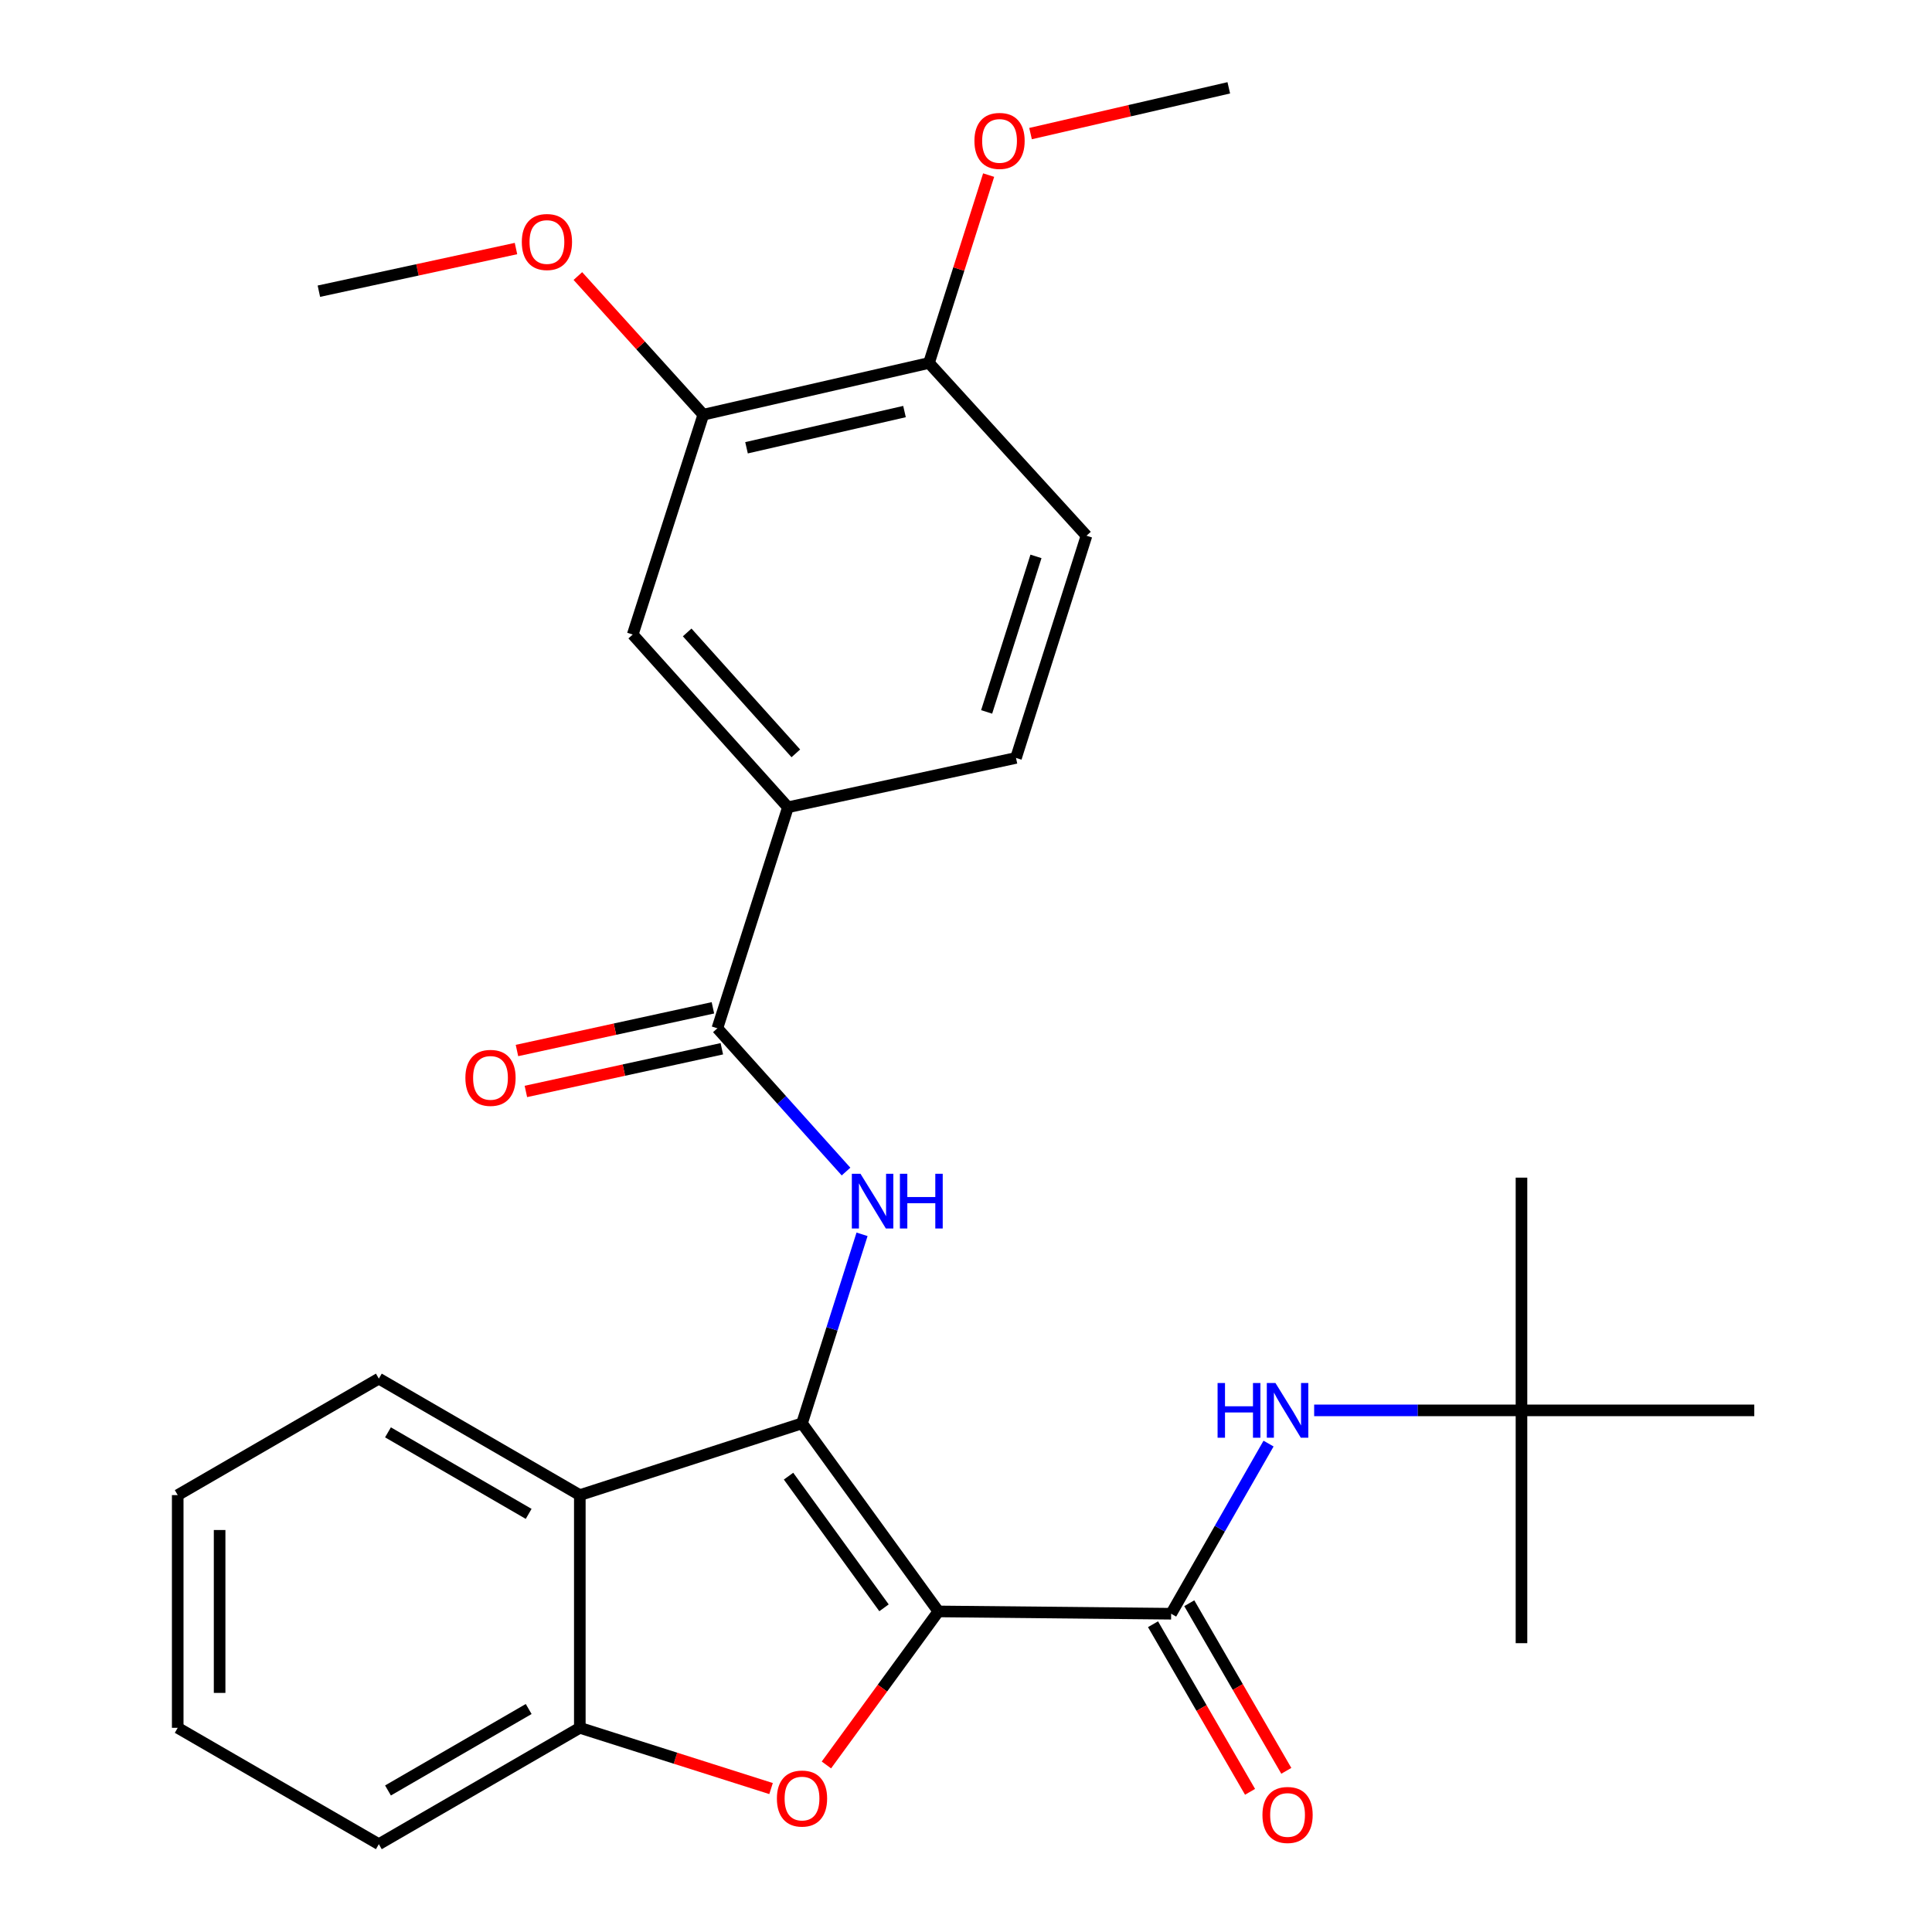<?xml version='1.0' encoding='iso-8859-1'?>
<svg version='1.1' baseProfile='full'
              xmlns='http://www.w3.org/2000/svg'
                      xmlns:rdkit='http://www.rdkit.org/xml'
                      xmlns:xlink='http://www.w3.org/1999/xlink'
                  xml:space='preserve'
width='1000px' height='1000px' viewBox='0 0 1000 1000'>
<!-- END OF HEADER -->
<rect style='opacity:1.0;fill:#FFFFFF;stroke:none' width='1000' height='1000' x='0' y='0'> </rect>
<path class='bond-0' d='M 485.71,834.072 L 415.118,736.719' style='fill:none;fill-rule:evenodd;stroke:#000000;stroke-width:6px;stroke-linecap:butt;stroke-linejoin:miter;stroke-opacity:1' />
<path class='bond-0' d='M 457.564,832.2 L 408.149,764.053' style='fill:none;fill-rule:evenodd;stroke:#000000;stroke-width:6px;stroke-linecap:butt;stroke-linejoin:miter;stroke-opacity:1' />
<path class='bond-1' d='M 485.71,834.072 L 456.729,873.801' style='fill:none;fill-rule:evenodd;stroke:#000000;stroke-width:6px;stroke-linecap:butt;stroke-linejoin:miter;stroke-opacity:1' />
<path class='bond-1' d='M 456.729,873.801 L 427.748,913.531' style='fill:none;fill-rule:evenodd;stroke:#FF0000;stroke-width:6px;stroke-linecap:butt;stroke-linejoin:miter;stroke-opacity:1' />
<path class='bond-2' d='M 485.71,834.072 L 606.184,835.264' style='fill:none;fill-rule:evenodd;stroke:#000000;stroke-width:6px;stroke-linecap:butt;stroke-linejoin:miter;stroke-opacity:1' />
<path class='bond-3' d='M 415.118,736.719 L 430.655,687.799' style='fill:none;fill-rule:evenodd;stroke:#000000;stroke-width:6px;stroke-linecap:butt;stroke-linejoin:miter;stroke-opacity:1' />
<path class='bond-3' d='M 430.655,687.799 L 446.193,638.88' style='fill:none;fill-rule:evenodd;stroke:#0000FF;stroke-width:6px;stroke-linecap:butt;stroke-linejoin:miter;stroke-opacity:1' />
<path class='bond-4' d='M 415.118,736.719 L 300.114,773.865' style='fill:none;fill-rule:evenodd;stroke:#000000;stroke-width:6px;stroke-linecap:butt;stroke-linejoin:miter;stroke-opacity:1' />
<path class='bond-6' d='M 399.101,925.758 L 349.607,910.036' style='fill:none;fill-rule:evenodd;stroke:#FF0000;stroke-width:6px;stroke-linecap:butt;stroke-linejoin:miter;stroke-opacity:1' />
<path class='bond-6' d='M 349.607,910.036 L 300.114,894.315' style='fill:none;fill-rule:evenodd;stroke:#000000;stroke-width:6px;stroke-linecap:butt;stroke-linejoin:miter;stroke-opacity:1' />
<path class='bond-7' d='M 606.184,835.264 L 631.391,791.232' style='fill:none;fill-rule:evenodd;stroke:#000000;stroke-width:6px;stroke-linecap:butt;stroke-linejoin:miter;stroke-opacity:1' />
<path class='bond-7' d='M 631.391,791.232 L 656.598,747.2' style='fill:none;fill-rule:evenodd;stroke:#0000FF;stroke-width:6px;stroke-linecap:butt;stroke-linejoin:miter;stroke-opacity:1' />
<path class='bond-11' d='M 596.8,840.697 L 621.912,884.072' style='fill:none;fill-rule:evenodd;stroke:#000000;stroke-width:6px;stroke-linecap:butt;stroke-linejoin:miter;stroke-opacity:1' />
<path class='bond-11' d='M 621.912,884.072 L 647.024,927.447' style='fill:none;fill-rule:evenodd;stroke:#FF0000;stroke-width:6px;stroke-linecap:butt;stroke-linejoin:miter;stroke-opacity:1' />
<path class='bond-11' d='M 615.569,829.831 L 640.681,873.206' style='fill:none;fill-rule:evenodd;stroke:#000000;stroke-width:6px;stroke-linecap:butt;stroke-linejoin:miter;stroke-opacity:1' />
<path class='bond-11' d='M 640.681,873.206 L 665.793,916.58' style='fill:none;fill-rule:evenodd;stroke:#FF0000;stroke-width:6px;stroke-linecap:butt;stroke-linejoin:miter;stroke-opacity:1' />
<path class='bond-5' d='M 437.903,606.396 L 404.606,569.319' style='fill:none;fill-rule:evenodd;stroke:#0000FF;stroke-width:6px;stroke-linecap:butt;stroke-linejoin:miter;stroke-opacity:1' />
<path class='bond-5' d='M 404.606,569.319 L 371.309,532.242' style='fill:none;fill-rule:evenodd;stroke:#000000;stroke-width:6px;stroke-linecap:butt;stroke-linejoin:miter;stroke-opacity:1' />
<path class='bond-18' d='M 300.114,773.865 L 196.086,713.573' style='fill:none;fill-rule:evenodd;stroke:#000000;stroke-width:6px;stroke-linecap:butt;stroke-linejoin:miter;stroke-opacity:1' />
<path class='bond-18' d='M 273.635,783.585 L 200.815,741.381' style='fill:none;fill-rule:evenodd;stroke:#000000;stroke-width:6px;stroke-linecap:butt;stroke-linejoin:miter;stroke-opacity:1' />
<path class='bond-28' d='M 300.114,773.865 L 300.114,894.315' style='fill:none;fill-rule:evenodd;stroke:#000000;stroke-width:6px;stroke-linecap:butt;stroke-linejoin:miter;stroke-opacity:1' />
<path class='bond-8' d='M 371.309,532.242 L 407.84,417.841' style='fill:none;fill-rule:evenodd;stroke:#000000;stroke-width:6px;stroke-linecap:butt;stroke-linejoin:miter;stroke-opacity:1' />
<path class='bond-12' d='M 369.001,521.647 L 318.29,532.693' style='fill:none;fill-rule:evenodd;stroke:#000000;stroke-width:6px;stroke-linecap:butt;stroke-linejoin:miter;stroke-opacity:1' />
<path class='bond-12' d='M 318.29,532.693 L 267.58,543.74' style='fill:none;fill-rule:evenodd;stroke:#FF0000;stroke-width:6px;stroke-linecap:butt;stroke-linejoin:miter;stroke-opacity:1' />
<path class='bond-12' d='M 373.617,542.837 L 322.906,553.884' style='fill:none;fill-rule:evenodd;stroke:#000000;stroke-width:6px;stroke-linecap:butt;stroke-linejoin:miter;stroke-opacity:1' />
<path class='bond-12' d='M 322.906,553.884 L 272.196,564.93' style='fill:none;fill-rule:evenodd;stroke:#FF0000;stroke-width:6px;stroke-linecap:butt;stroke-linejoin:miter;stroke-opacity:1' />
<path class='bond-20' d='M 300.114,894.315 L 196.086,954.545' style='fill:none;fill-rule:evenodd;stroke:#000000;stroke-width:6px;stroke-linecap:butt;stroke-linejoin:miter;stroke-opacity:1' />
<path class='bond-20' d='M 273.643,884.581 L 200.823,926.742' style='fill:none;fill-rule:evenodd;stroke:#000000;stroke-width:6px;stroke-linecap:butt;stroke-linejoin:miter;stroke-opacity:1' />
<path class='bond-14' d='M 680.206,730.008 L 733.861,730.008' style='fill:none;fill-rule:evenodd;stroke:#0000FF;stroke-width:6px;stroke-linecap:butt;stroke-linejoin:miter;stroke-opacity:1' />
<path class='bond-14' d='M 733.861,730.008 L 787.516,730.008' style='fill:none;fill-rule:evenodd;stroke:#000000;stroke-width:6px;stroke-linecap:butt;stroke-linejoin:miter;stroke-opacity:1' />
<path class='bond-9' d='M 407.84,417.841 L 327.5,328.428' style='fill:none;fill-rule:evenodd;stroke:#000000;stroke-width:6px;stroke-linecap:butt;stroke-linejoin:miter;stroke-opacity:1' />
<path class='bond-9' d='M 411.921,389.934 L 355.683,327.345' style='fill:none;fill-rule:evenodd;stroke:#000000;stroke-width:6px;stroke-linecap:butt;stroke-linejoin:miter;stroke-opacity:1' />
<path class='bond-15' d='M 407.84,417.841 L 525.88,392.298' style='fill:none;fill-rule:evenodd;stroke:#000000;stroke-width:6px;stroke-linecap:butt;stroke-linejoin:miter;stroke-opacity:1' />
<path class='bond-10' d='M 327.5,328.428 L 364.032,214.641' style='fill:none;fill-rule:evenodd;stroke:#000000;stroke-width:6px;stroke-linecap:butt;stroke-linejoin:miter;stroke-opacity:1' />
<path class='bond-17' d='M 364.032,214.641 L 331.568,178.761' style='fill:none;fill-rule:evenodd;stroke:#000000;stroke-width:6px;stroke-linecap:butt;stroke-linejoin:miter;stroke-opacity:1' />
<path class='bond-17' d='M 331.568,178.761 L 299.105,142.882' style='fill:none;fill-rule:evenodd;stroke:#FF0000;stroke-width:6px;stroke-linecap:butt;stroke-linejoin:miter;stroke-opacity:1' />
<path class='bond-30' d='M 364.032,214.641 L 480.843,187.869' style='fill:none;fill-rule:evenodd;stroke:#000000;stroke-width:6px;stroke-linecap:butt;stroke-linejoin:miter;stroke-opacity:1' />
<path class='bond-30' d='M 386.398,231.765 L 468.166,213.024' style='fill:none;fill-rule:evenodd;stroke:#000000;stroke-width:6px;stroke-linecap:butt;stroke-linejoin:miter;stroke-opacity:1' />
<path class='bond-13' d='M 480.843,187.869 L 562.364,277.294' style='fill:none;fill-rule:evenodd;stroke:#000000;stroke-width:6px;stroke-linecap:butt;stroke-linejoin:miter;stroke-opacity:1' />
<path class='bond-19' d='M 480.843,187.869 L 496.28,139.249' style='fill:none;fill-rule:evenodd;stroke:#000000;stroke-width:6px;stroke-linecap:butt;stroke-linejoin:miter;stroke-opacity:1' />
<path class='bond-19' d='M 496.28,139.249 L 511.718,90.63' style='fill:none;fill-rule:evenodd;stroke:#FF0000;stroke-width:6px;stroke-linecap:butt;stroke-linejoin:miter;stroke-opacity:1' />
<path class='bond-21' d='M 787.516,730.008 L 787.516,850.506' style='fill:none;fill-rule:evenodd;stroke:#000000;stroke-width:6px;stroke-linecap:butt;stroke-linejoin:miter;stroke-opacity:1' />
<path class='bond-22' d='M 787.516,730.008 L 908.014,730.008' style='fill:none;fill-rule:evenodd;stroke:#000000;stroke-width:6px;stroke-linecap:butt;stroke-linejoin:miter;stroke-opacity:1' />
<path class='bond-23' d='M 787.516,730.008 L 787.516,609.546' style='fill:none;fill-rule:evenodd;stroke:#000000;stroke-width:6px;stroke-linecap:butt;stroke-linejoin:miter;stroke-opacity:1' />
<path class='bond-16' d='M 525.88,392.298 L 562.364,277.294' style='fill:none;fill-rule:evenodd;stroke:#000000;stroke-width:6px;stroke-linecap:butt;stroke-linejoin:miter;stroke-opacity:1' />
<path class='bond-16' d='M 510.681,368.489 L 536.219,287.986' style='fill:none;fill-rule:evenodd;stroke:#000000;stroke-width:6px;stroke-linecap:butt;stroke-linejoin:miter;stroke-opacity:1' />
<path class='bond-24' d='M 267.07,128.647 L 216.059,139.685' style='fill:none;fill-rule:evenodd;stroke:#FF0000;stroke-width:6px;stroke-linecap:butt;stroke-linejoin:miter;stroke-opacity:1' />
<path class='bond-24' d='M 216.059,139.685 L 165.049,150.723' style='fill:none;fill-rule:evenodd;stroke:#000000;stroke-width:6px;stroke-linecap:butt;stroke-linejoin:miter;stroke-opacity:1' />
<path class='bond-26' d='M 196.086,713.573 L 91.986,773.865' style='fill:none;fill-rule:evenodd;stroke:#000000;stroke-width:6px;stroke-linecap:butt;stroke-linejoin:miter;stroke-opacity:1' />
<path class='bond-25' d='M 533.406,69.148 L 584.712,57.301' style='fill:none;fill-rule:evenodd;stroke:#FF0000;stroke-width:6px;stroke-linecap:butt;stroke-linejoin:miter;stroke-opacity:1' />
<path class='bond-25' d='M 584.712,57.301 L 636.017,45.455' style='fill:none;fill-rule:evenodd;stroke:#000000;stroke-width:6px;stroke-linecap:butt;stroke-linejoin:miter;stroke-opacity:1' />
<path class='bond-27' d='M 196.086,954.545 L 91.986,894.315' style='fill:none;fill-rule:evenodd;stroke:#000000;stroke-width:6px;stroke-linecap:butt;stroke-linejoin:miter;stroke-opacity:1' />
<path class='bond-29' d='M 91.986,773.865 L 91.986,894.315' style='fill:none;fill-rule:evenodd;stroke:#000000;stroke-width:6px;stroke-linecap:butt;stroke-linejoin:miter;stroke-opacity:1' />
<path class='bond-29' d='M 113.674,791.932 L 113.674,876.247' style='fill:none;fill-rule:evenodd;stroke:#000000;stroke-width:6px;stroke-linecap:butt;stroke-linejoin:miter;stroke-opacity:1' />
<path  class='atom-2' d='M 402.118 930.926
Q 402.118 924.126, 405.478 920.326
Q 408.838 916.526, 415.118 916.526
Q 421.398 916.526, 424.758 920.326
Q 428.118 924.126, 428.118 930.926
Q 428.118 937.806, 424.718 941.726
Q 421.318 945.606, 415.118 945.606
Q 408.878 945.606, 405.478 941.726
Q 402.118 937.846, 402.118 930.926
M 415.118 942.406
Q 419.438 942.406, 421.758 939.526
Q 424.118 936.606, 424.118 930.926
Q 424.118 925.366, 421.758 922.566
Q 419.438 919.726, 415.118 919.726
Q 410.798 919.726, 408.438 922.526
Q 406.118 925.326, 406.118 930.926
Q 406.118 936.646, 408.438 939.526
Q 410.798 942.406, 415.118 942.406
' fill='#FF0000'/>
<path  class='atom-4' d='M 445.389 607.543
L 454.669 622.543
Q 455.589 624.023, 457.069 626.703
Q 458.549 629.383, 458.629 629.543
L 458.629 607.543
L 462.389 607.543
L 462.389 635.863
L 458.509 635.863
L 448.549 619.463
Q 447.389 617.543, 446.149 615.343
Q 444.949 613.143, 444.589 612.463
L 444.589 635.863
L 440.909 635.863
L 440.909 607.543
L 445.389 607.543
' fill='#0000FF'/>
<path  class='atom-4' d='M 465.789 607.543
L 469.629 607.543
L 469.629 619.583
L 484.109 619.583
L 484.109 607.543
L 487.949 607.543
L 487.949 635.863
L 484.109 635.863
L 484.109 622.783
L 469.629 622.783
L 469.629 635.863
L 465.789 635.863
L 465.789 607.543
' fill='#0000FF'/>
<path  class='atom-8' d='M 630.219 715.848
L 634.059 715.848
L 634.059 727.888
L 648.539 727.888
L 648.539 715.848
L 652.379 715.848
L 652.379 744.168
L 648.539 744.168
L 648.539 731.088
L 634.059 731.088
L 634.059 744.168
L 630.219 744.168
L 630.219 715.848
' fill='#0000FF'/>
<path  class='atom-8' d='M 660.179 715.848
L 669.459 730.848
Q 670.379 732.328, 671.859 735.008
Q 673.339 737.688, 673.419 737.848
L 673.419 715.848
L 677.179 715.848
L 677.179 744.168
L 673.299 744.168
L 663.339 727.768
Q 662.179 725.848, 660.939 723.648
Q 659.739 721.448, 659.379 720.768
L 659.379 744.168
L 655.699 744.168
L 655.699 715.848
L 660.179 715.848
' fill='#0000FF'/>
<path  class='atom-12' d='M 653.439 939.42
Q 653.439 932.62, 656.799 928.82
Q 660.159 925.02, 666.439 925.02
Q 672.719 925.02, 676.079 928.82
Q 679.439 932.62, 679.439 939.42
Q 679.439 946.3, 676.039 950.22
Q 672.639 954.1, 666.439 954.1
Q 660.199 954.1, 656.799 950.22
Q 653.439 946.34, 653.439 939.42
M 666.439 950.9
Q 670.759 950.9, 673.079 948.02
Q 675.439 945.1, 675.439 939.42
Q 675.439 933.86, 673.079 931.06
Q 670.759 928.22, 666.439 928.22
Q 662.119 928.22, 659.759 931.02
Q 657.439 933.82, 657.439 939.42
Q 657.439 945.14, 659.759 948.02
Q 662.119 950.9, 666.439 950.9
' fill='#FF0000'/>
<path  class='atom-13' d='M 240.883 557.901
Q 240.883 551.101, 244.243 547.301
Q 247.603 543.501, 253.883 543.501
Q 260.163 543.501, 263.523 547.301
Q 266.883 551.101, 266.883 557.901
Q 266.883 564.781, 263.483 568.701
Q 260.083 572.581, 253.883 572.581
Q 247.643 572.581, 244.243 568.701
Q 240.883 564.821, 240.883 557.901
M 253.883 569.381
Q 258.203 569.381, 260.523 566.501
Q 262.883 563.581, 262.883 557.901
Q 262.883 552.341, 260.523 549.541
Q 258.203 546.701, 253.883 546.701
Q 249.563 546.701, 247.203 549.501
Q 244.883 552.301, 244.883 557.901
Q 244.883 563.621, 247.203 566.501
Q 249.563 569.381, 253.883 569.381
' fill='#FF0000'/>
<path  class='atom-18' d='M 270.089 125.26
Q 270.089 118.46, 273.449 114.66
Q 276.809 110.86, 283.089 110.86
Q 289.369 110.86, 292.729 114.66
Q 296.089 118.46, 296.089 125.26
Q 296.089 132.14, 292.689 136.06
Q 289.289 139.94, 283.089 139.94
Q 276.849 139.94, 273.449 136.06
Q 270.089 132.18, 270.089 125.26
M 283.089 136.74
Q 287.409 136.74, 289.729 133.86
Q 292.089 130.94, 292.089 125.26
Q 292.089 119.7, 289.729 116.9
Q 287.409 114.06, 283.089 114.06
Q 278.769 114.06, 276.409 116.86
Q 274.089 119.66, 274.089 125.26
Q 274.089 130.98, 276.409 133.86
Q 278.769 136.74, 283.089 136.74
' fill='#FF0000'/>
<path  class='atom-20' d='M 504.362 72.933
Q 504.362 66.133, 507.722 62.333
Q 511.082 58.533, 517.362 58.533
Q 523.642 58.533, 527.002 62.333
Q 530.362 66.133, 530.362 72.933
Q 530.362 79.813, 526.962 83.733
Q 523.562 87.613, 517.362 87.613
Q 511.122 87.613, 507.722 83.733
Q 504.362 79.853, 504.362 72.933
M 517.362 84.413
Q 521.682 84.413, 524.002 81.533
Q 526.362 78.613, 526.362 72.933
Q 526.362 67.373, 524.002 64.573
Q 521.682 61.733, 517.362 61.733
Q 513.042 61.733, 510.682 64.533
Q 508.362 67.333, 508.362 72.933
Q 508.362 78.653, 510.682 81.533
Q 513.042 84.413, 517.362 84.413
' fill='#FF0000'/>
</svg>
